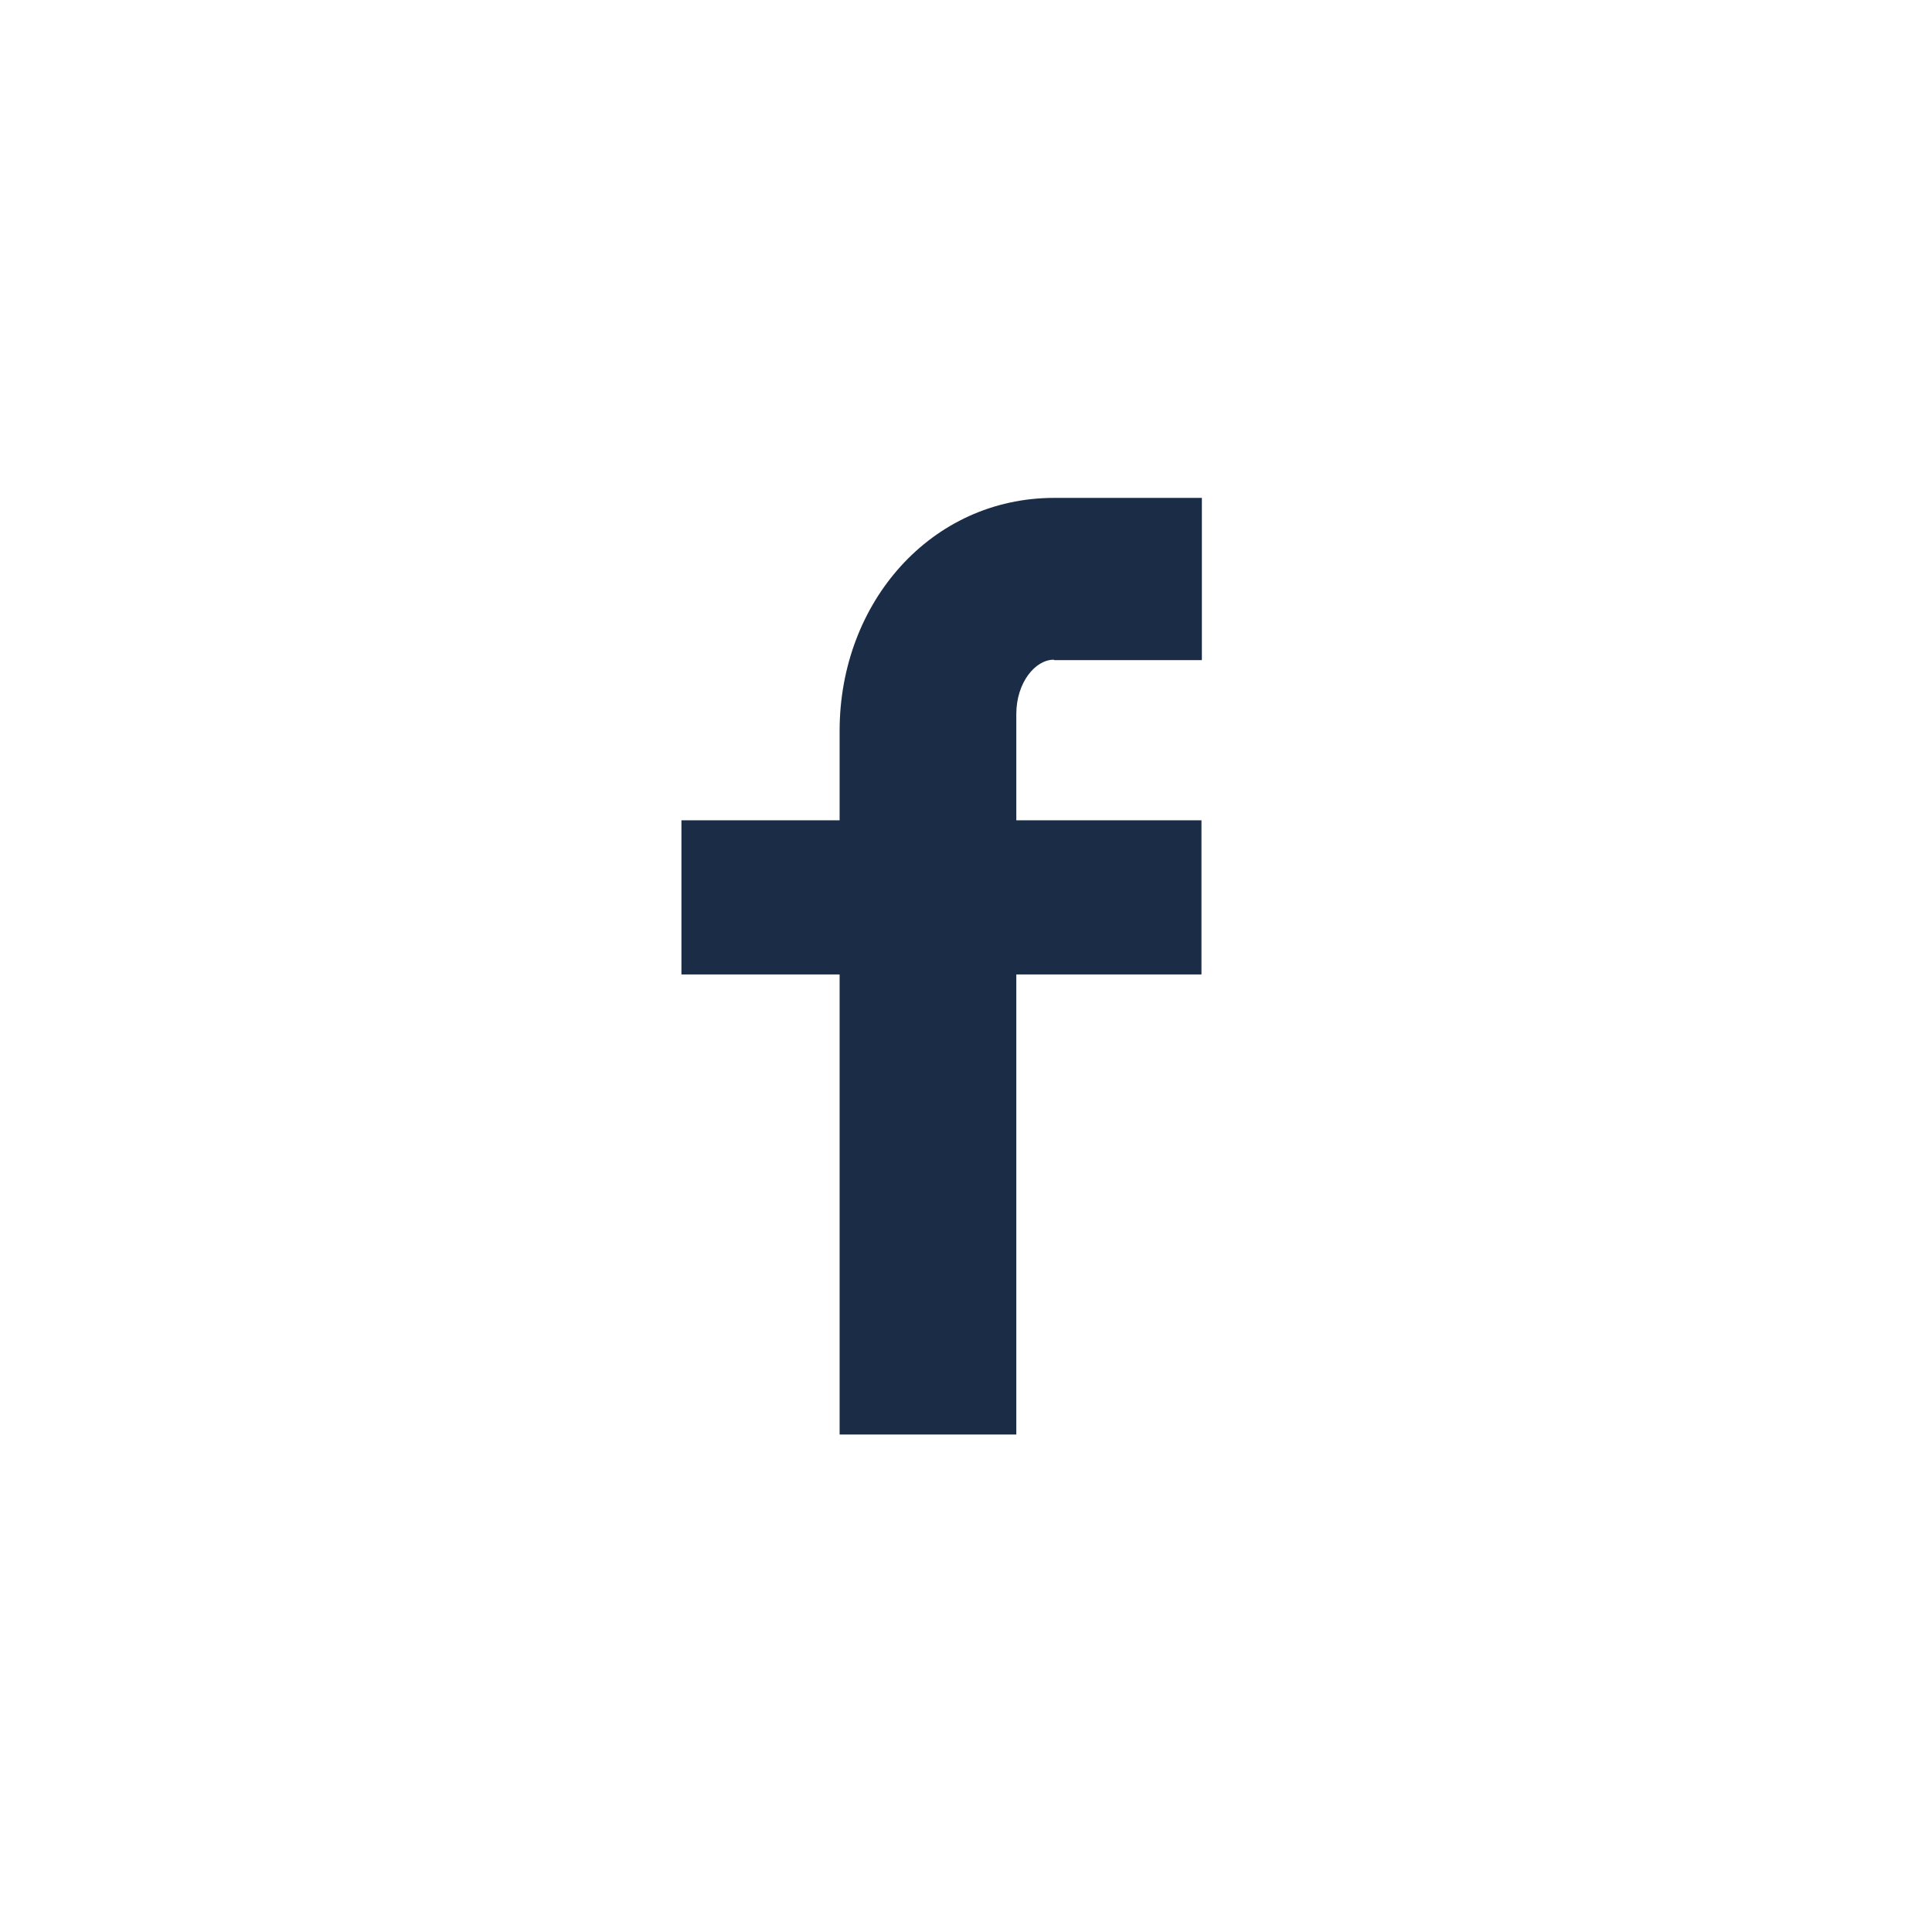 <?xml version="1.0" encoding="UTF-8"?>
<svg xmlns="http://www.w3.org/2000/svg" viewBox="0 0 48 48">
  <path d="m26.19 16.4h3.67v-4.03h-3.67c-3.05 0-5.33 2.59-5.33 5.79v2.22h-3.93v3.83h3.93v11.43h4.39v-11.43h4.6v-3.83h-4.6v-2.64c0-.78.47-1.35.93-1.35" fill="#1a2c46"></path>
</svg>
